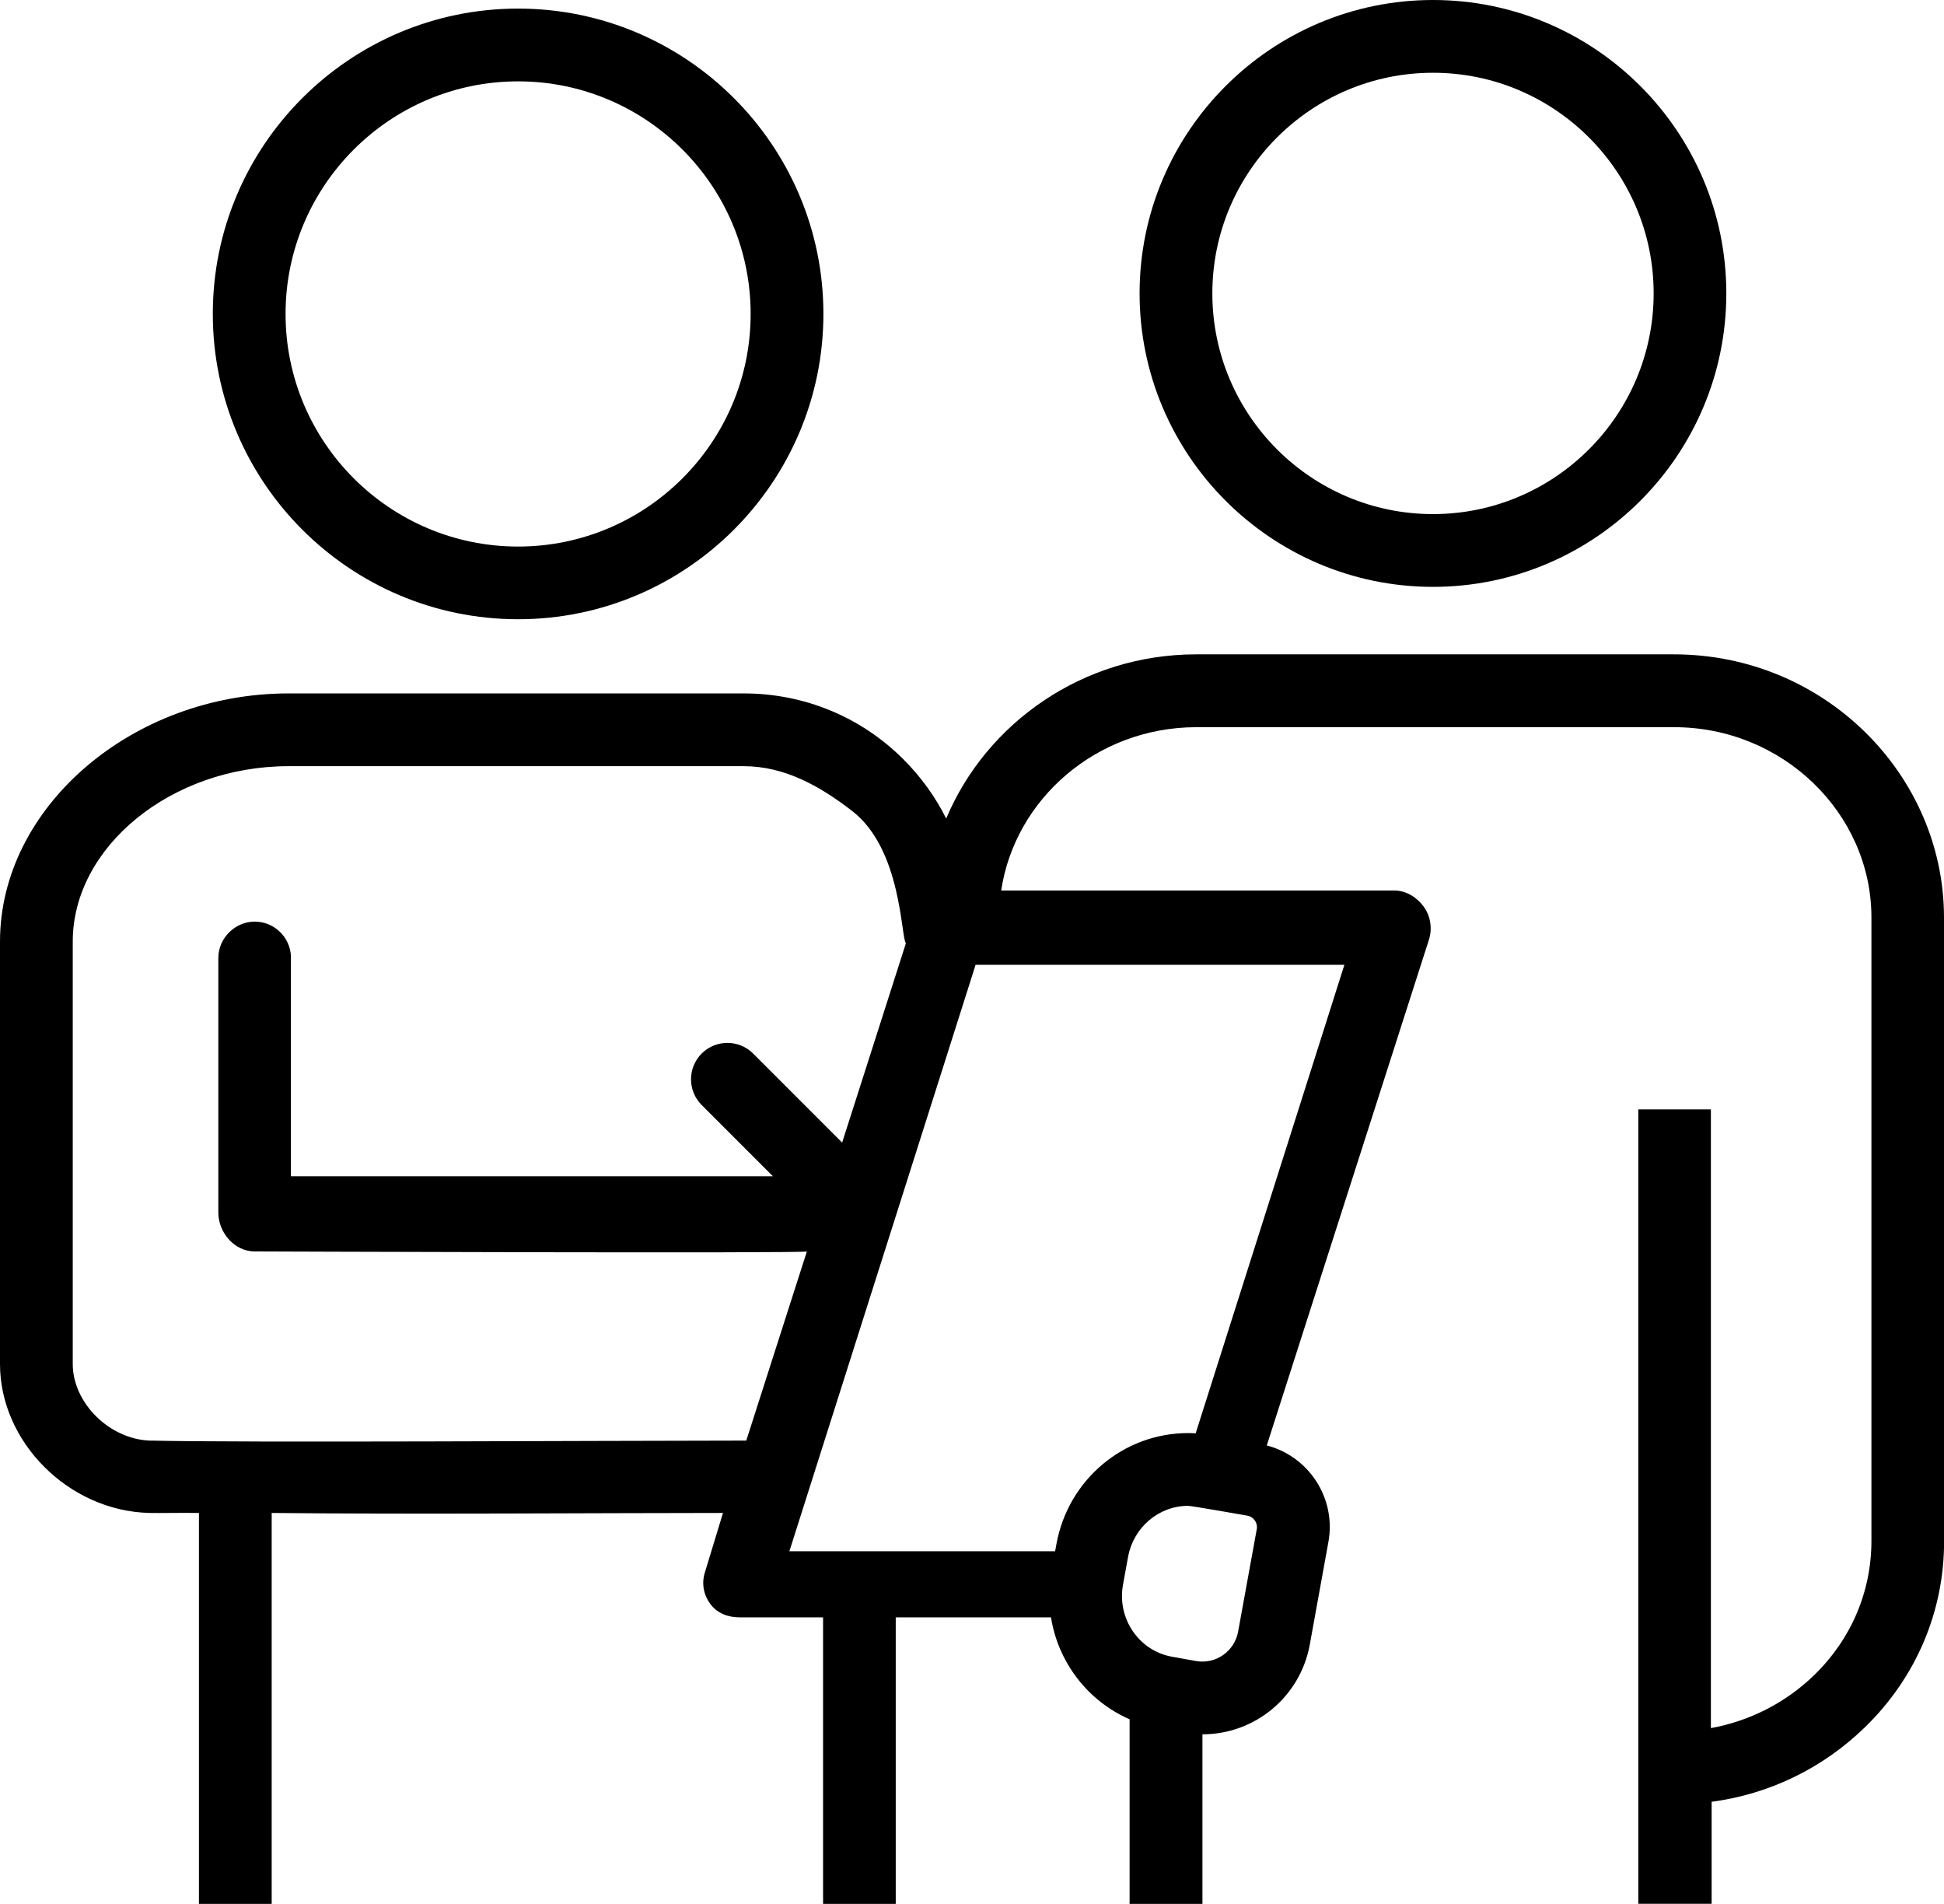 <?xml version="1.0" encoding="UTF-8"?><svg id="Ebene_2" xmlns="http://www.w3.org/2000/svg" viewBox="0 0 235.41 230.5"><g id="_ŽÓť_1"><path d="m173.53,0c-19.59,0-35.53,15.94-35.53,35.52s15.94,35.53,35.53,35.53,35.52-15.94,35.52-35.53S193.12,0,173.53,0Zm0,62.24c-14.73,0-26.72-11.98-26.72-26.72s11.99-26.71,26.72-26.71,26.72,11.98,26.72,26.71-11.99,26.72-26.72,26.72Z"/><path d="m62.74,74.97c-20.38,0-36.97-16.58-36.97-36.97S42.35,1.04,62.74,1.04s36.97,16.58,36.97,36.96-16.58,36.97-36.97,36.97Zm0-65.12c-15.53,0-28.16,12.63-28.16,28.16s12.63,28.16,28.16,28.16,28.16-12.63,28.16-28.16-12.63-28.16-28.16-28.16Z"/><path d="m235.41,186.55v-75.51c-.02-17.16-14.39-31.82-32.73-31.82h-57.86c-13.65.02-25.36,8.27-30.24,19.88-1.3-2.61-3.04-5.03-5.17-7.16-5.17-5.17-12.05-7.99-19.36-7.99h-55.14c-18.92.02-34.91,13.79-34.91,30.04v51.16c0,9.41,8.28,17.78,18.09,18.02,1.44.03,3.51-.03,6,0v47.33h8.81v-47.33c16.46.18,40.75,0,54.65,0l-2.18,7.16c-.43,1.34-.19,2.72.64,3.85.83,1.14,2.15,1.63,3.55,1.63h10.11v34.69h8.8v-34.69h18.8c.86,5.43,4.45,10.13,9.52,12.34v22.35h8.82v-20.53s0,0,0,0c6.38,0,11.85-4.56,13-10.86l2.25-12.41c.98-5.35-2.41-10.4-7.46-11.7l19.64-61.24c.43-1.34.19-2.87-.64-4-.83-1.14-2.15-1.95-3.56-1.95h-47.6c1.67-11.13,11.61-19.75,23.6-19.77h57.82c13.2-.04,23.94,10.41,23.96,23v75.51c0,6.1-2.42,11.87-6.92,16.24-3.46,3.37-7.84,5.58-12.52,6.43v-74.91h-8.79v96.18h8.88v-12.35c7-.93,13.46-4.06,18.57-9.03,6.22-6.05,9.6-14.07,9.58-22.57Zm-217.11-12.13c-5.06-.12-9.49-4.6-9.49-9.27v-51.16c0-11.48,11.95-21.22,26.11-21.23h55.13c4.96,0,9.21,2.39,13.14,5.42,6.01,4.63,5.9,15.31,6.51,16.02l-7.72,24.13-10.78-10.78c-1.72-1.72-4.51-1.72-6.23,0-1.72,1.72-1.72,4.51,0,6.23l8.63,8.63h-58.37v-26.43c0-.08,0-.17,0-.25-.13-2.31-2.04-4.15-4.39-4.15s-4.4,1.97-4.4,4.4v30.83c0,2.43,1.97,4.7,4.4,4.7,0,0,67.12.25,66.87,0l-7.34,22.9c-17.99.01-61.39.26-72.06,0Zm133.89,10.71l-2.26,12.41c-.43,2.36-2.69,4-5.14,3.55l-2.9-.52c-3.99-.73-6.64-4.64-5.9-8.71l.61-3.35c.65-3.59,3.71-6.2,7.28-6.2.43,0,7.18,1.19,7.18,1.19.75.14,1.27.87,1.13,1.63Zm10.61-68.32l-18.01,56.72c-.3-.02-.61-.03-.91-.03-7.83,0-14.53,5.65-15.95,13.43l-.16.88h-32.18l22.55-71h44.66Z"/></g></svg>